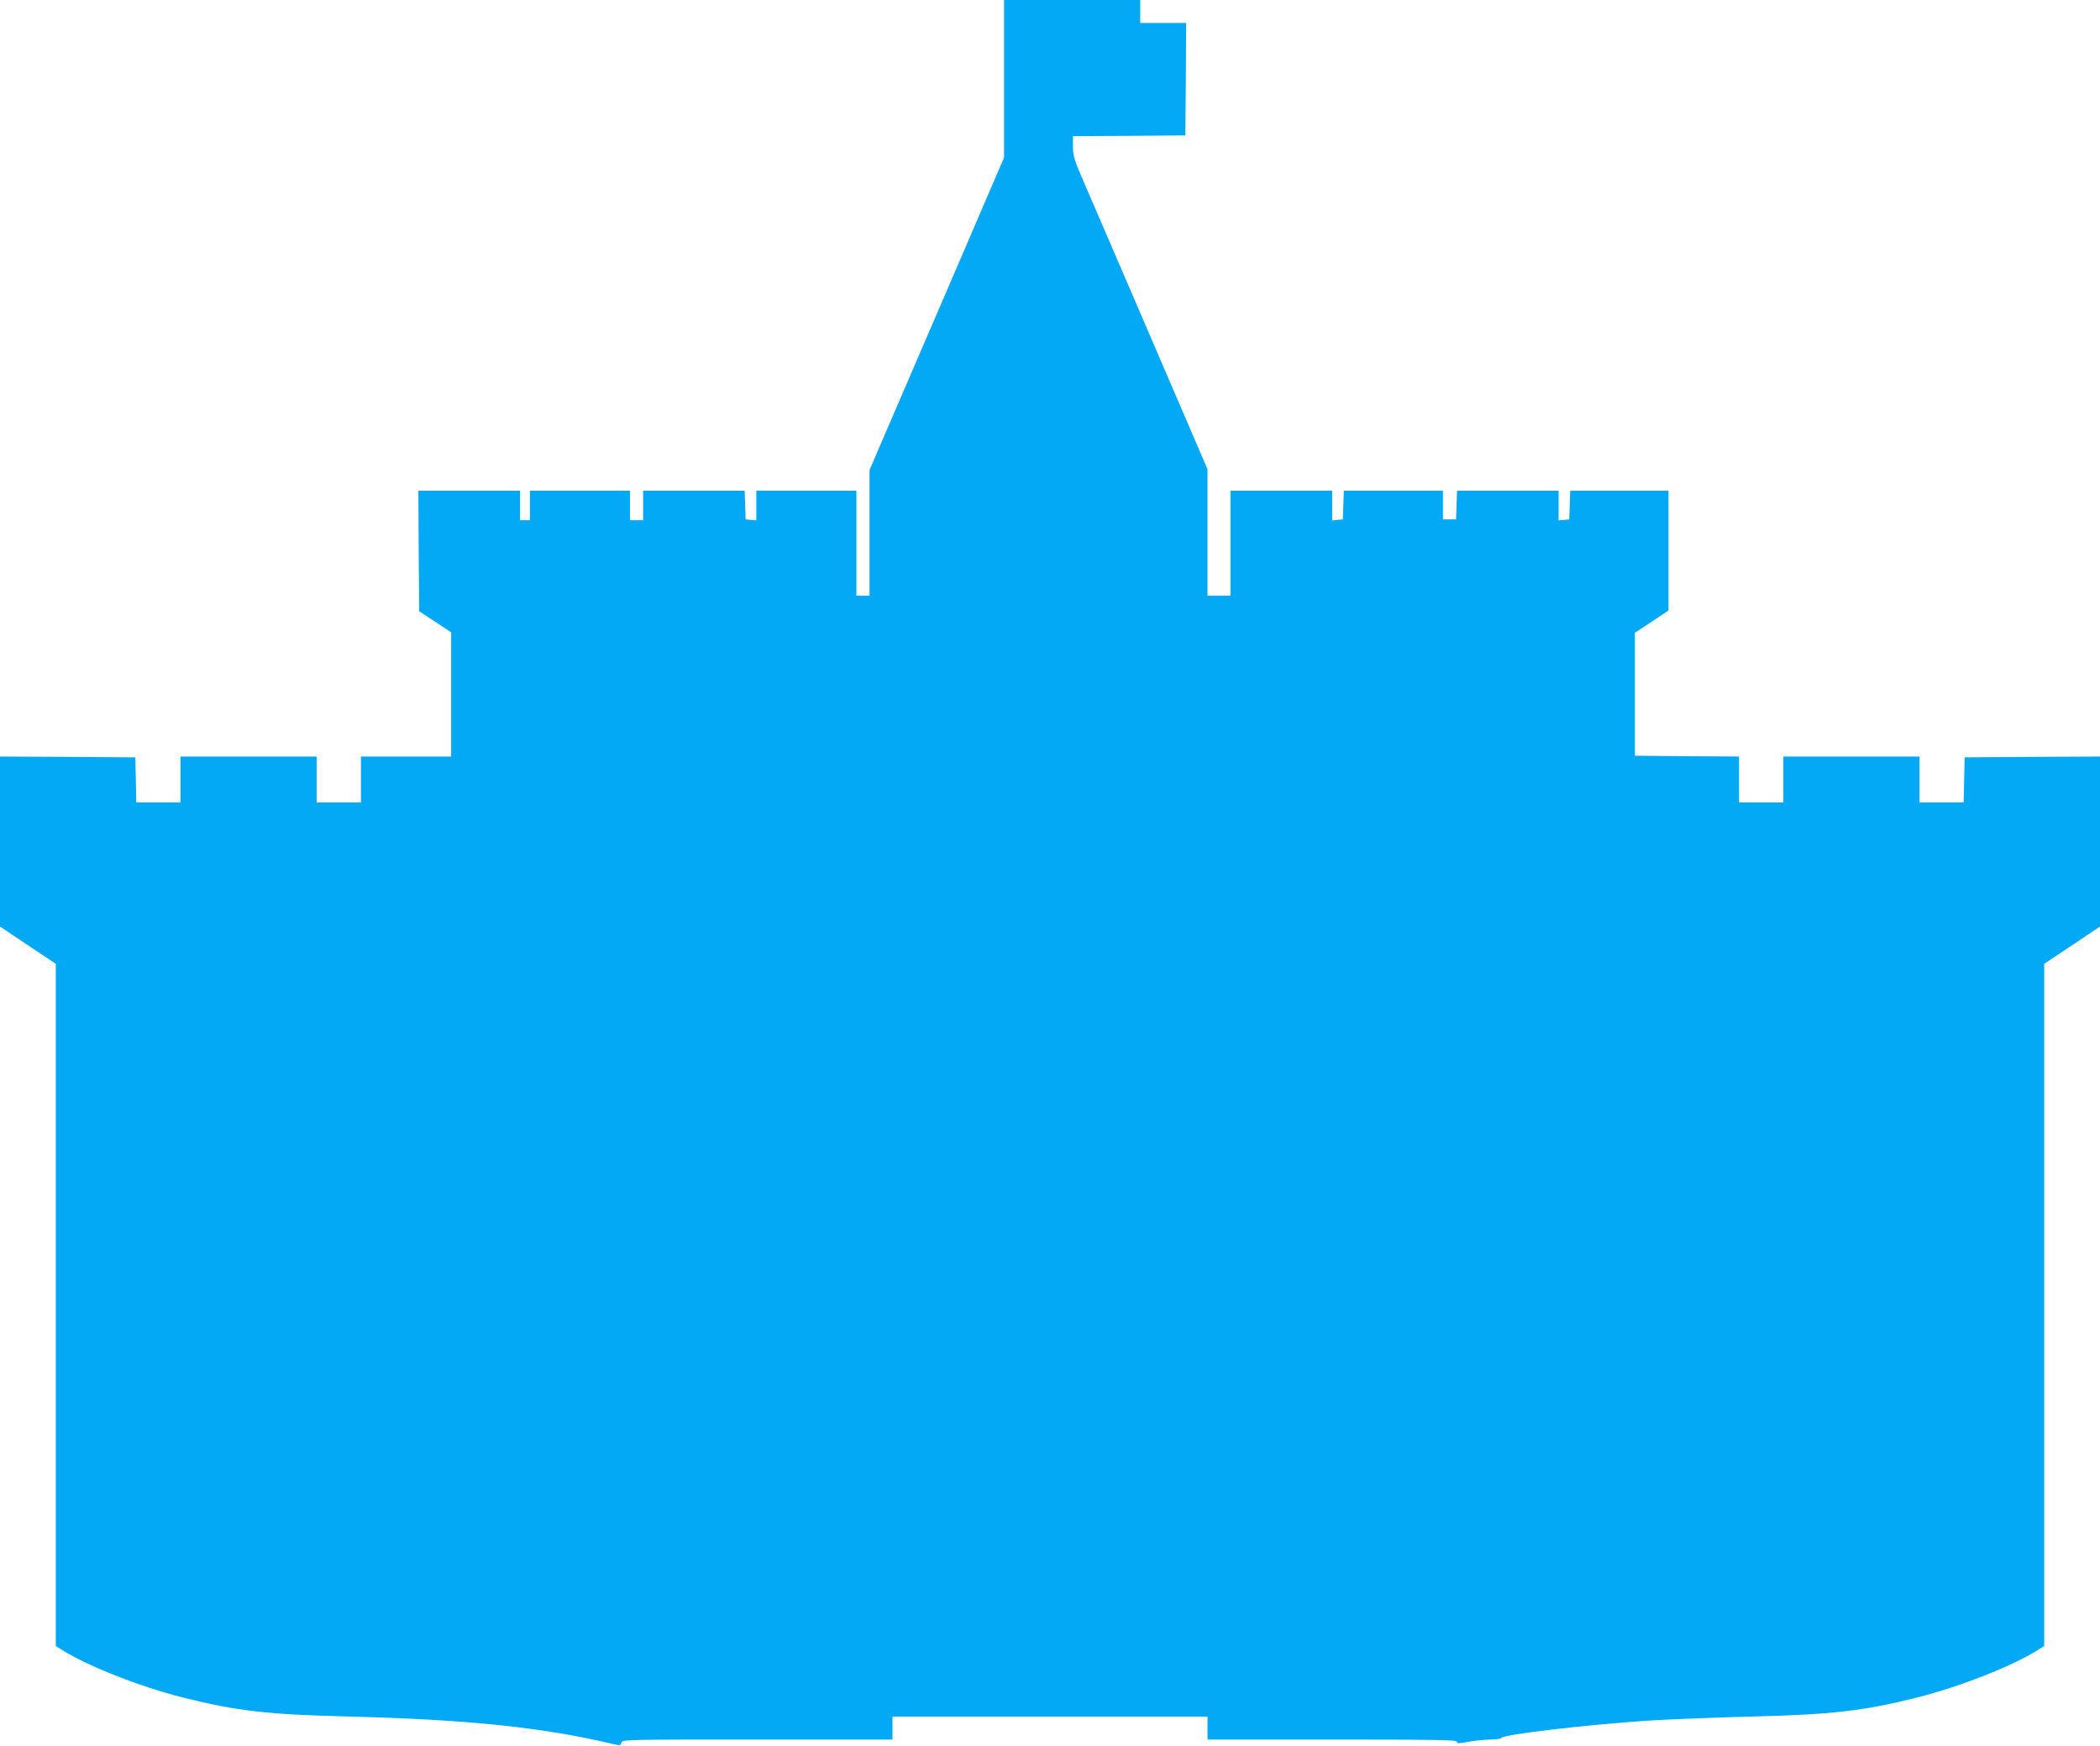 <?xml version="1.0" standalone="no"?>
<!DOCTYPE svg PUBLIC "-//W3C//DTD SVG 20010904//EN"
 "http://www.w3.org/TR/2001/REC-SVG-20010904/DTD/svg10.dtd">
<svg version="1.0" xmlns="http://www.w3.org/2000/svg"
 width="1280pt" height="1064pt" viewBox="0 0 1280 1064"
 preserveAspectRatio="xMidYMid meet">
<g transform="translate(0,1064) scale(0.1,-0.1)"
fill="#03a9f4" stroke="none">
<path d="M6120 10160 l0 -480 -311 -723 c-171 -397 -356 -825 -410 -951 l-99
-230 0 -383 0 -383 -40 0 -40 0 0 320 0 320 -305 0 -305 0 0 -91 0 -90 -32 3
-33 3 -3 88 -3 87 -309 0 -310 0 0 -90 0 -90 -40 0 -40 0 0 90 0 90 -305 0
-305 0 0 -90 0 -90 -30 0 -30 0 0 90 0 90 -310 0 -310 0 2 -367 3 -368 98 -64
97 -64 0 -379 0 -378 -275 0 -275 0 0 -140 0 -140 -135 0 -135 0 0 140 0 140
-415 0 -415 0 0 -140 0 -140 -135 0 -134 0 -3 138 -3 137 -412 3 -413 2 0
-518 0 -518 170 -114 170 -113 0 -2079 0 -2078 38 -24 c158 -99 472 -223 737
-290 328 -82 518 -104 1015 -116 724 -18 1182 -66 1614 -169 34 -8 39 -7 43
10 5 19 25 19 829 19 l824 0 0 70 0 70 960 0 960 0 0 -70 0 -70 760 0 c629 0
760 -2 760 -13 0 -12 11 -12 68 -1 37 7 97 13 134 14 36 0 68 4 70 10 6 20
505 79 890 105 122 8 405 19 628 25 497 12 687 34 1015 116 265 67 579 191
737 290 l38 24 0 2078 0 2079 170 113 170 114 0 518 0 518 -412 -2 -413 -3 -3
-137 -3 -138 -134 0 -135 0 0 140 0 140 -415 0 -415 0 0 -140 0 -140 -135 0
-135 0 0 140 0 140 -317 2 -318 3 0 375 0 374 103 68 102 68 0 365 0 365 -300
0 -299 0 -3 -87 -3 -88 -32 -3 -33 -3 0 90 0 91 -310 0 -309 0 -3 -87 -3 -88
-40 0 -40 0 0 88 0 87 -302 0 -302 0 -3 -87 -3 -88 -32 -3 -33 -3 0 90 0 91
-310 0 -310 0 0 -320 0 -320 -70 0 -70 0 0 386 0 385 -201 467 c-111 257 -264
613 -341 792 -77 179 -171 397 -209 484 -61 141 -69 166 -69 222 l0 64 343 2
342 3 3 343 2 342 -140 0 -140 0 0 70 0 70 -415 0 -415 0 0 -480z"/>
</g>
</svg>

